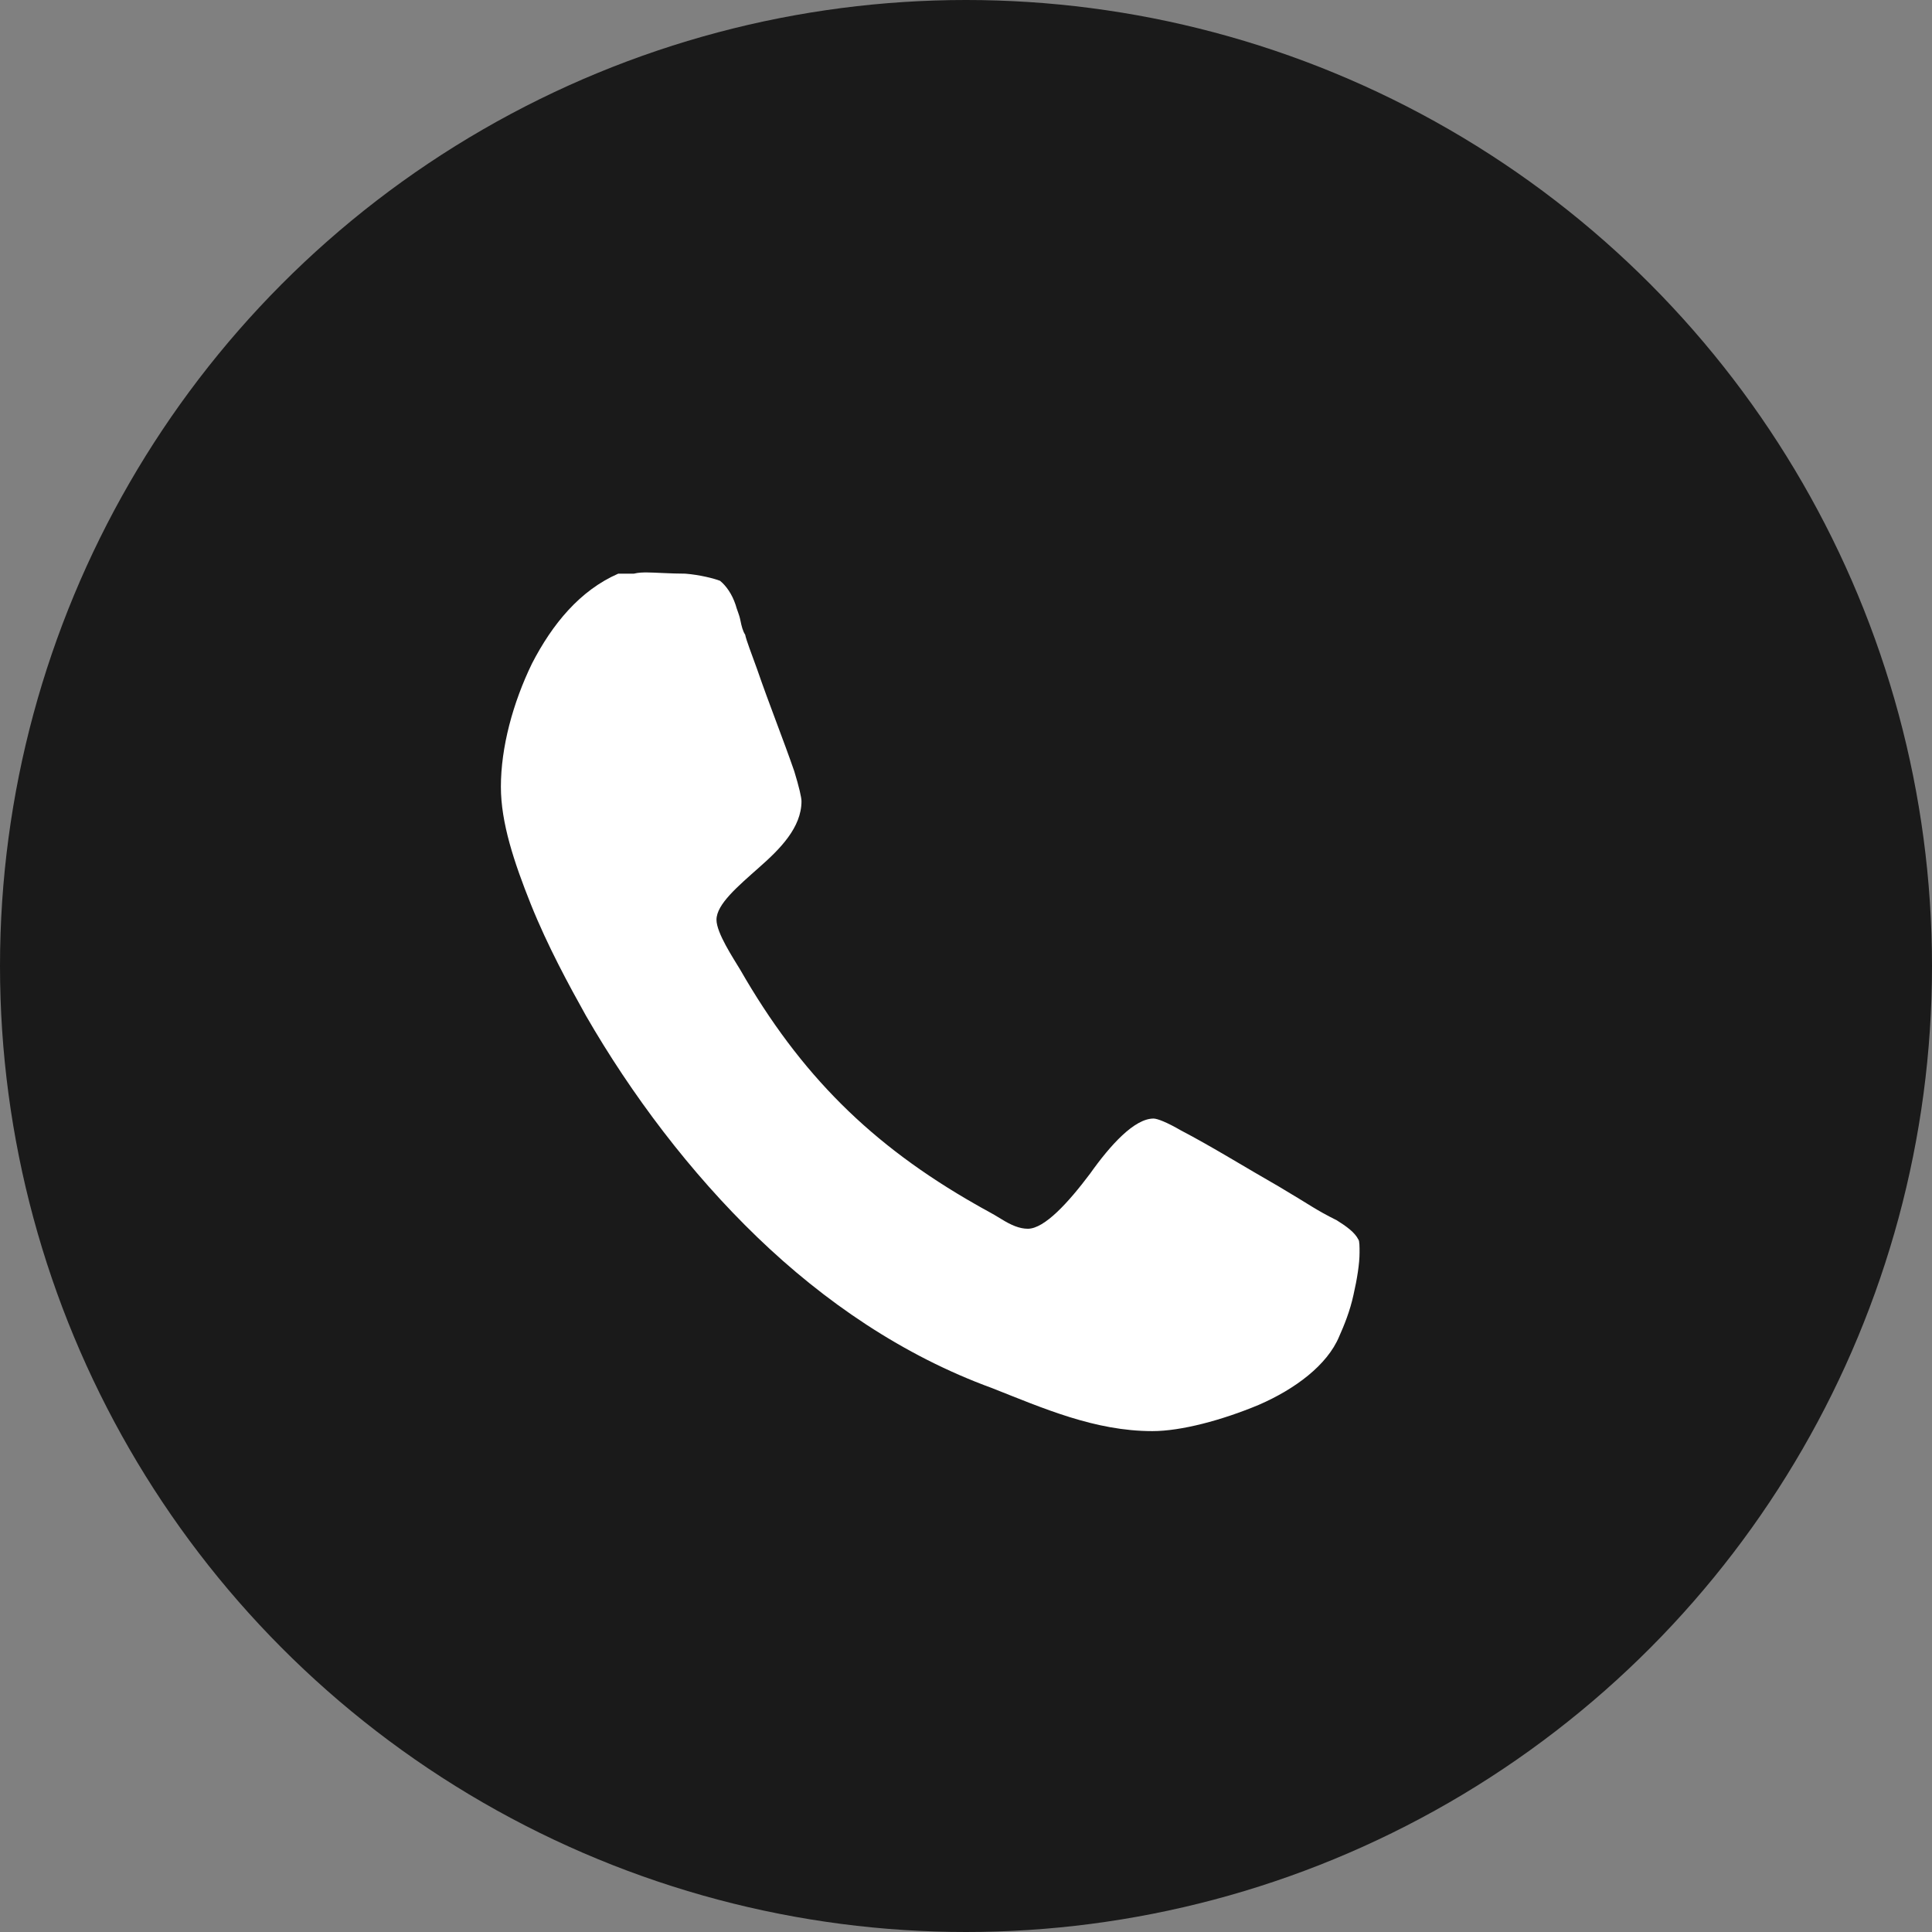 <svg width="27" height="27" viewBox="0 0 27 27" fill="none" xmlns="http://www.w3.org/2000/svg">
<rect x="0" y="0" width="27" height="27" fill="#808080" stroke="none"/>
<circle cx="13.5" cy="13.5" r="13.5" fill="#1A1A1A"/>
<g clip-path="url(#clip0_330_19)">
<path d="M7 10.996C7 11.498 7.184 12.05 7.418 12.636C7.653 13.222 7.954 13.774 8.188 14.193C8.824 15.297 9.644 16.385 10.582 17.289C11.519 18.192 12.623 18.946 13.862 19.398C14.582 19.682 15.301 20 16.105 20C16.506 20 17.075 19.849 17.594 19.632C18.096 19.414 18.548 19.079 18.715 18.678C18.782 18.527 18.866 18.326 18.916 18.092C18.966 17.875 19 17.657 19 17.506C19 17.423 19 17.339 18.983 17.322C18.933 17.222 18.816 17.138 18.682 17.054C18.381 16.904 18.331 16.854 17.879 16.586C17.41 16.318 16.925 16.017 16.506 15.799C16.305 15.682 16.172 15.632 16.121 15.632C15.854 15.632 15.519 16 15.234 16.402C14.933 16.803 14.598 17.172 14.364 17.172C14.247 17.172 14.13 17.121 13.996 17.038C13.862 16.954 13.728 16.887 13.644 16.837C12.171 16 11.184 15.013 10.347 13.556C10.247 13.389 10.013 13.038 10.013 12.854C10.013 12.636 10.314 12.385 10.615 12.117C10.9 11.866 11.201 11.565 11.201 11.197C11.201 11.146 11.167 10.996 11.1 10.778C10.95 10.343 10.749 9.841 10.582 9.356C10.498 9.121 10.431 8.954 10.414 8.87C10.381 8.82 10.364 8.753 10.347 8.669C10.331 8.586 10.297 8.519 10.28 8.452C10.23 8.301 10.146 8.184 10.063 8.117C9.979 8.084 9.778 8.033 9.577 8.017C9.377 8.017 9.142 8 9.042 8C8.992 8 8.925 8 8.858 8.017H8.64C8.105 8.251 7.72 8.72 7.435 9.272C7.167 9.824 7 10.444 7 10.996Z" fill="white"/>
</g>
<defs>
<clipPath id="clip0_330_19">
<rect width="12" height="12" fill="white" transform="translate(7 8)"/>
</clipPath>
</defs>
</svg>
